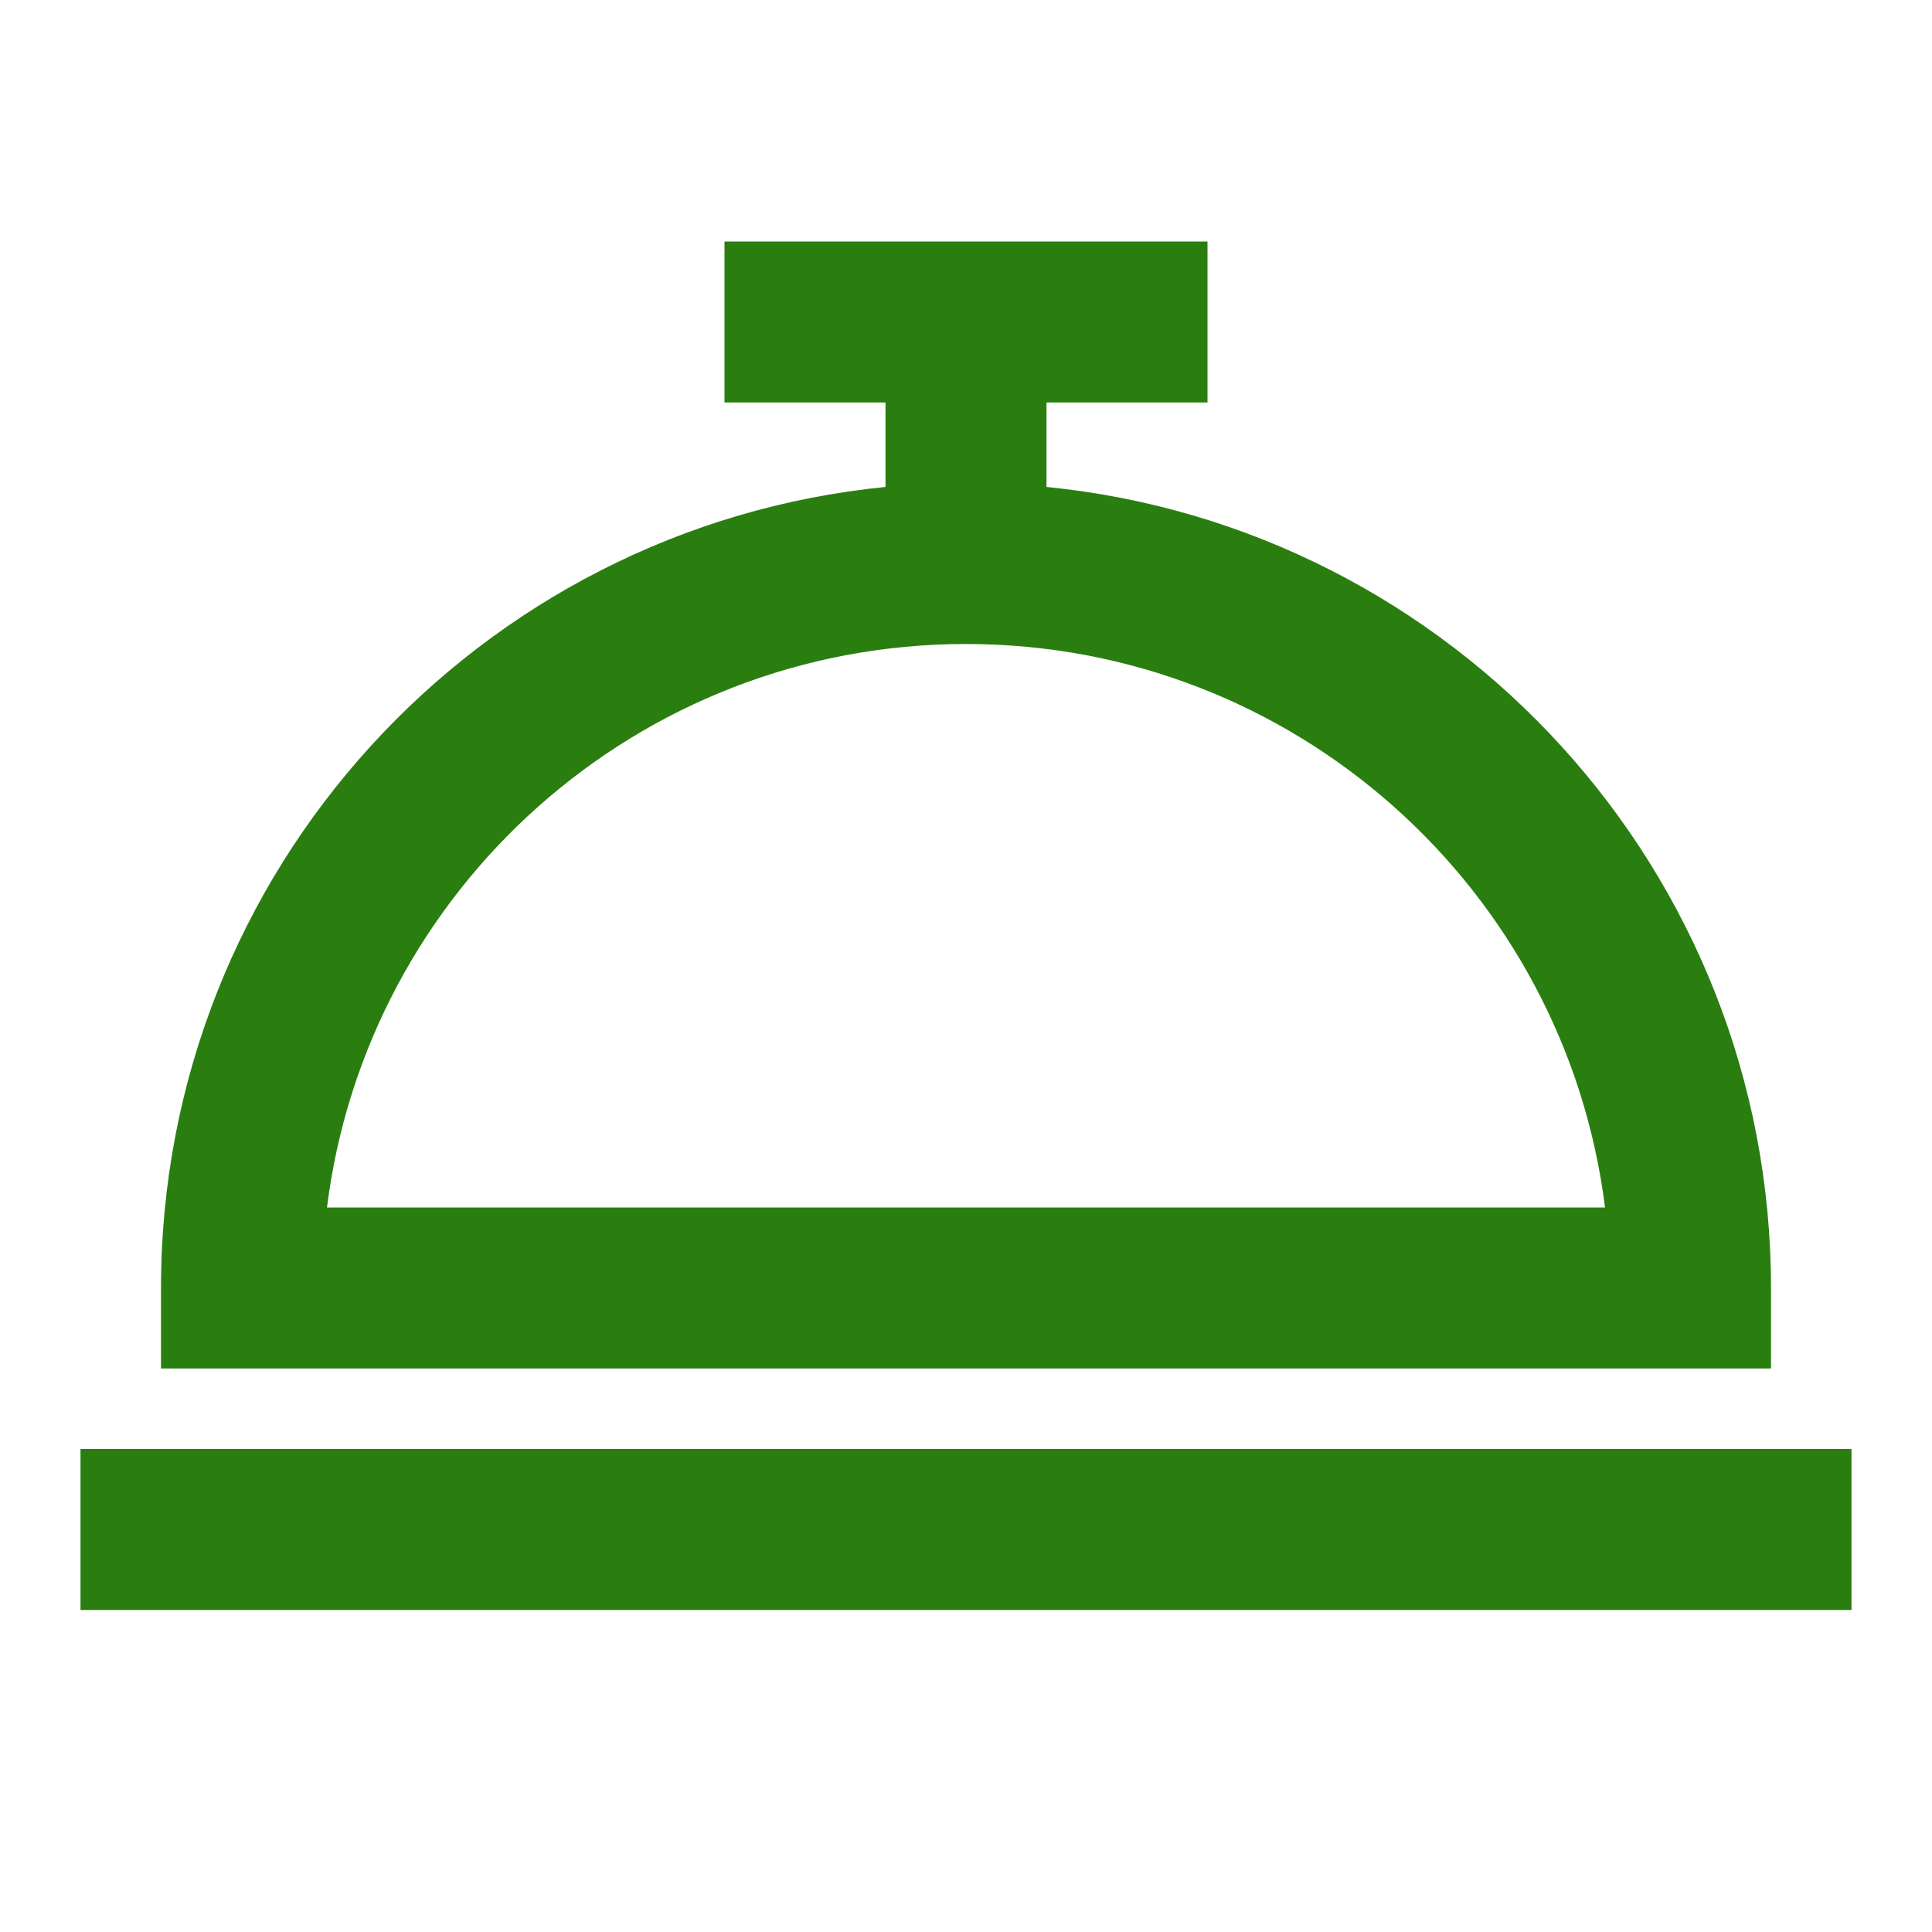 <svg width="24" height="24" viewBox="0 0 24 24" fill="none" xmlns="http://www.w3.org/2000/svg">
<path d="M15 3H9V5H11V6.049C5.947 6.551 2 10.815 2 16V17H22V16C22 10.815 18.053 6.551 13 6.049V5H15V3ZM12 8C16.08 8 19.446 11.054 19.938 15H4.062C4.554 11.054 7.92 8 12 8ZM23 20V18H1V20H23Z" fill="#2A7E10"/>
</svg>

